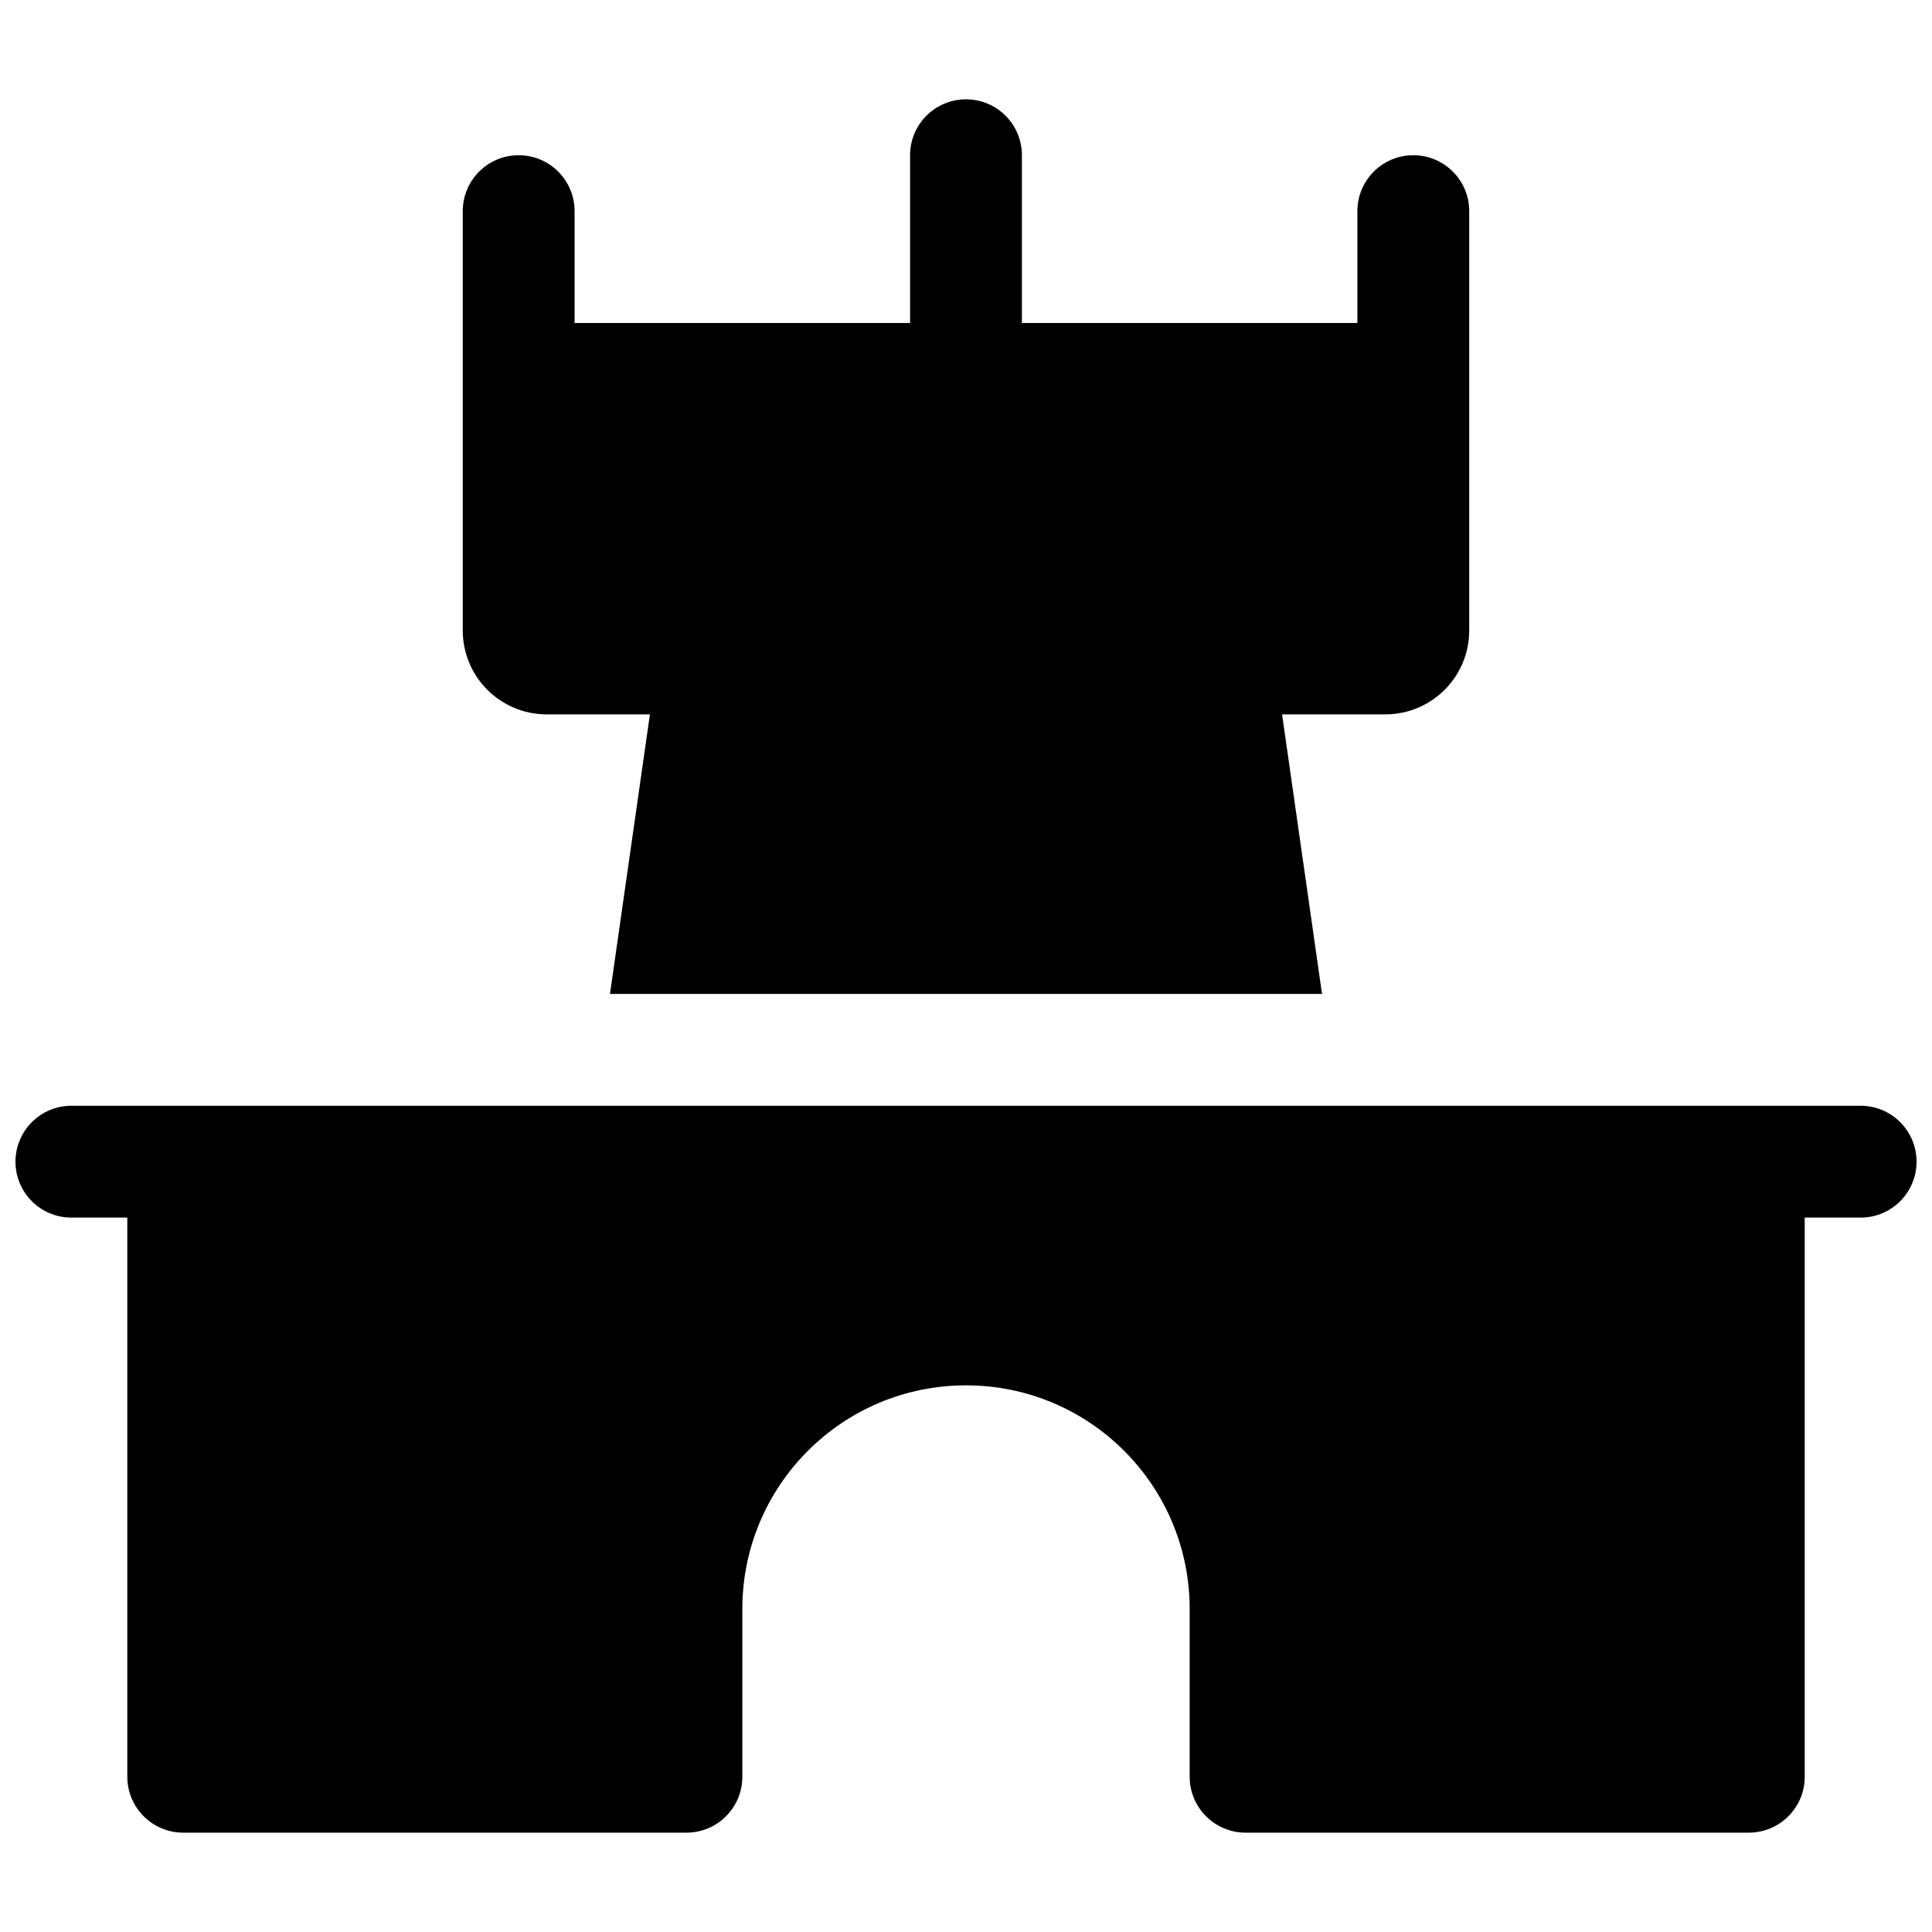 <?xml version="1.0" encoding="UTF-8"?>
<!-- Uploaded to: ICON Repo, www.iconrepo.com, Generator: ICON Repo Mixer Tools -->
<svg width="800px" height="800px" version="1.1" viewBox="144 144 512 512" xmlns="http://www.w3.org/2000/svg">
 <defs>
  <clipPath id="a">
   <path d="m148.09 170h503.81v460h-503.81z"/>
  </clipPath>
 </defs>
 <g clip-path="url(#a)">
  <path d="m637.09 437.04c8.184 0 14.816 6.633 14.816 14.816 0 8.188-6.633 14.82-14.816 14.82h-14.82v148.18c0 8.184-6.633 14.816-14.816 14.816h-133.36c-8.184 0-14.82-6.633-14.82-14.816v-44.453c0-32.738-26.535-59.273-59.27-59.273-32.738 0-59.273 26.535-59.273 59.273v44.453c0 8.184-6.633 14.816-14.816 14.816h-133.36c-8.184 0-14.816-6.633-14.816-14.816v-148.18h-14.82c-8.184 0-14.816-6.633-14.816-14.82 0-8.184 6.633-14.816 14.816-14.816zm-142.74-29.637h-188.7l10.586-74.09h-27.371c-12.273 0-22.227-9.949-22.227-22.227v-111.13c0-8.184 6.633-14.82 14.82-14.82 8.184 0 14.816 6.637 14.816 14.82v29.637h88.906v-44.457c0-8.184 6.637-14.816 14.82-14.816s14.816 6.633 14.816 14.816v44.457h88.906v-29.637c0-8.184 6.637-14.82 14.82-14.82 8.184 0 14.816 6.637 14.816 14.82v111.13c0 12.277-9.949 22.227-22.227 22.227h-27.367z"/>
 </g>
</svg>